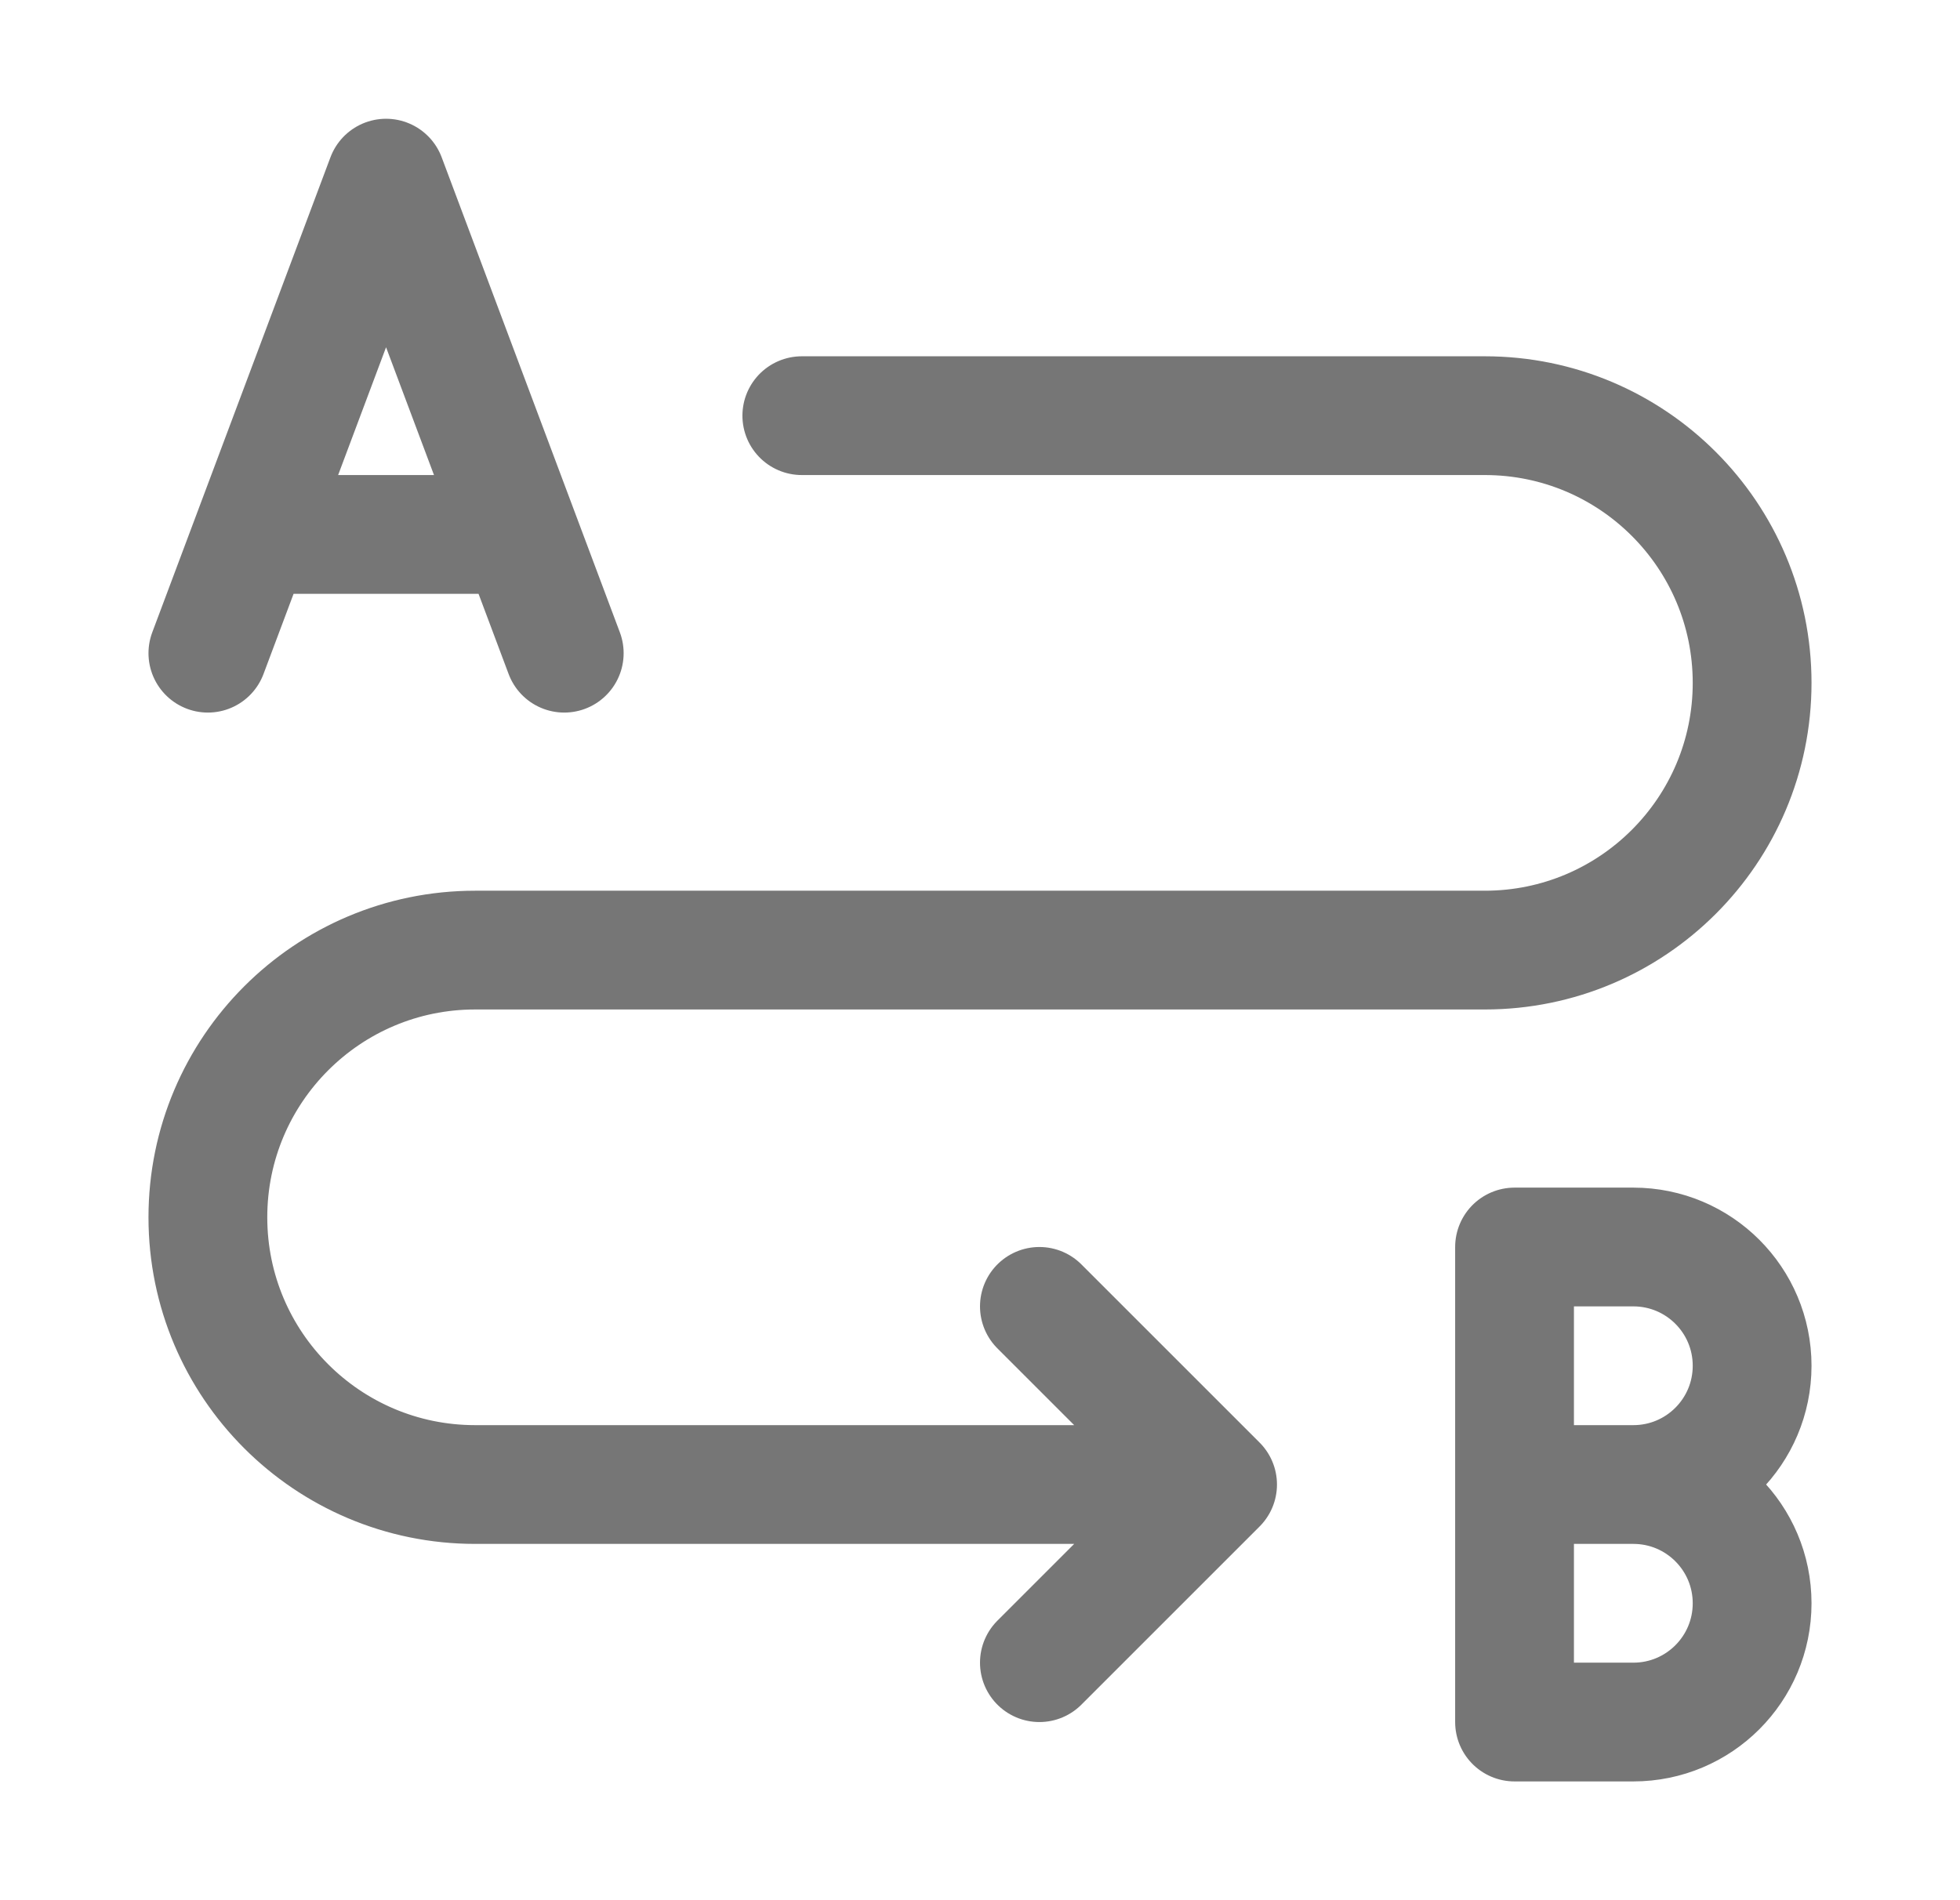 <svg width="33" height="32" viewBox="0 0 33 32" fill="none" xmlns="http://www.w3.org/2000/svg">
<path d="M25.5 25V21H27.5C28.605 21 29.5 21.895 29.5 23C29.5 24.105 28.605 25 27.5 25M25.5 25V29H27.5C28.605 29 29.5 28.105 29.5 27C29.5 25.895 28.605 25 27.5 25M25.5 25H27.5M4.25 9L6.5 3L8.75 9M4.25 9L3.5 11M4.25 9H8.75M8.75 9L9.5 11M13.5 7H25C27.485 7 29.5 9.015 29.5 11.5C29.5 13.985 27.485 16 25 16H8C5.515 16 3.5 18.015 3.5 20.5C3.5 22.985 5.515 25 8 25H20.5M20.5 25L17.5 22M20.5 25L17.5 28" stroke="#767676" stroke-width="2" stroke-linecap="round" stroke-linejoin="round"/>
</svg>
